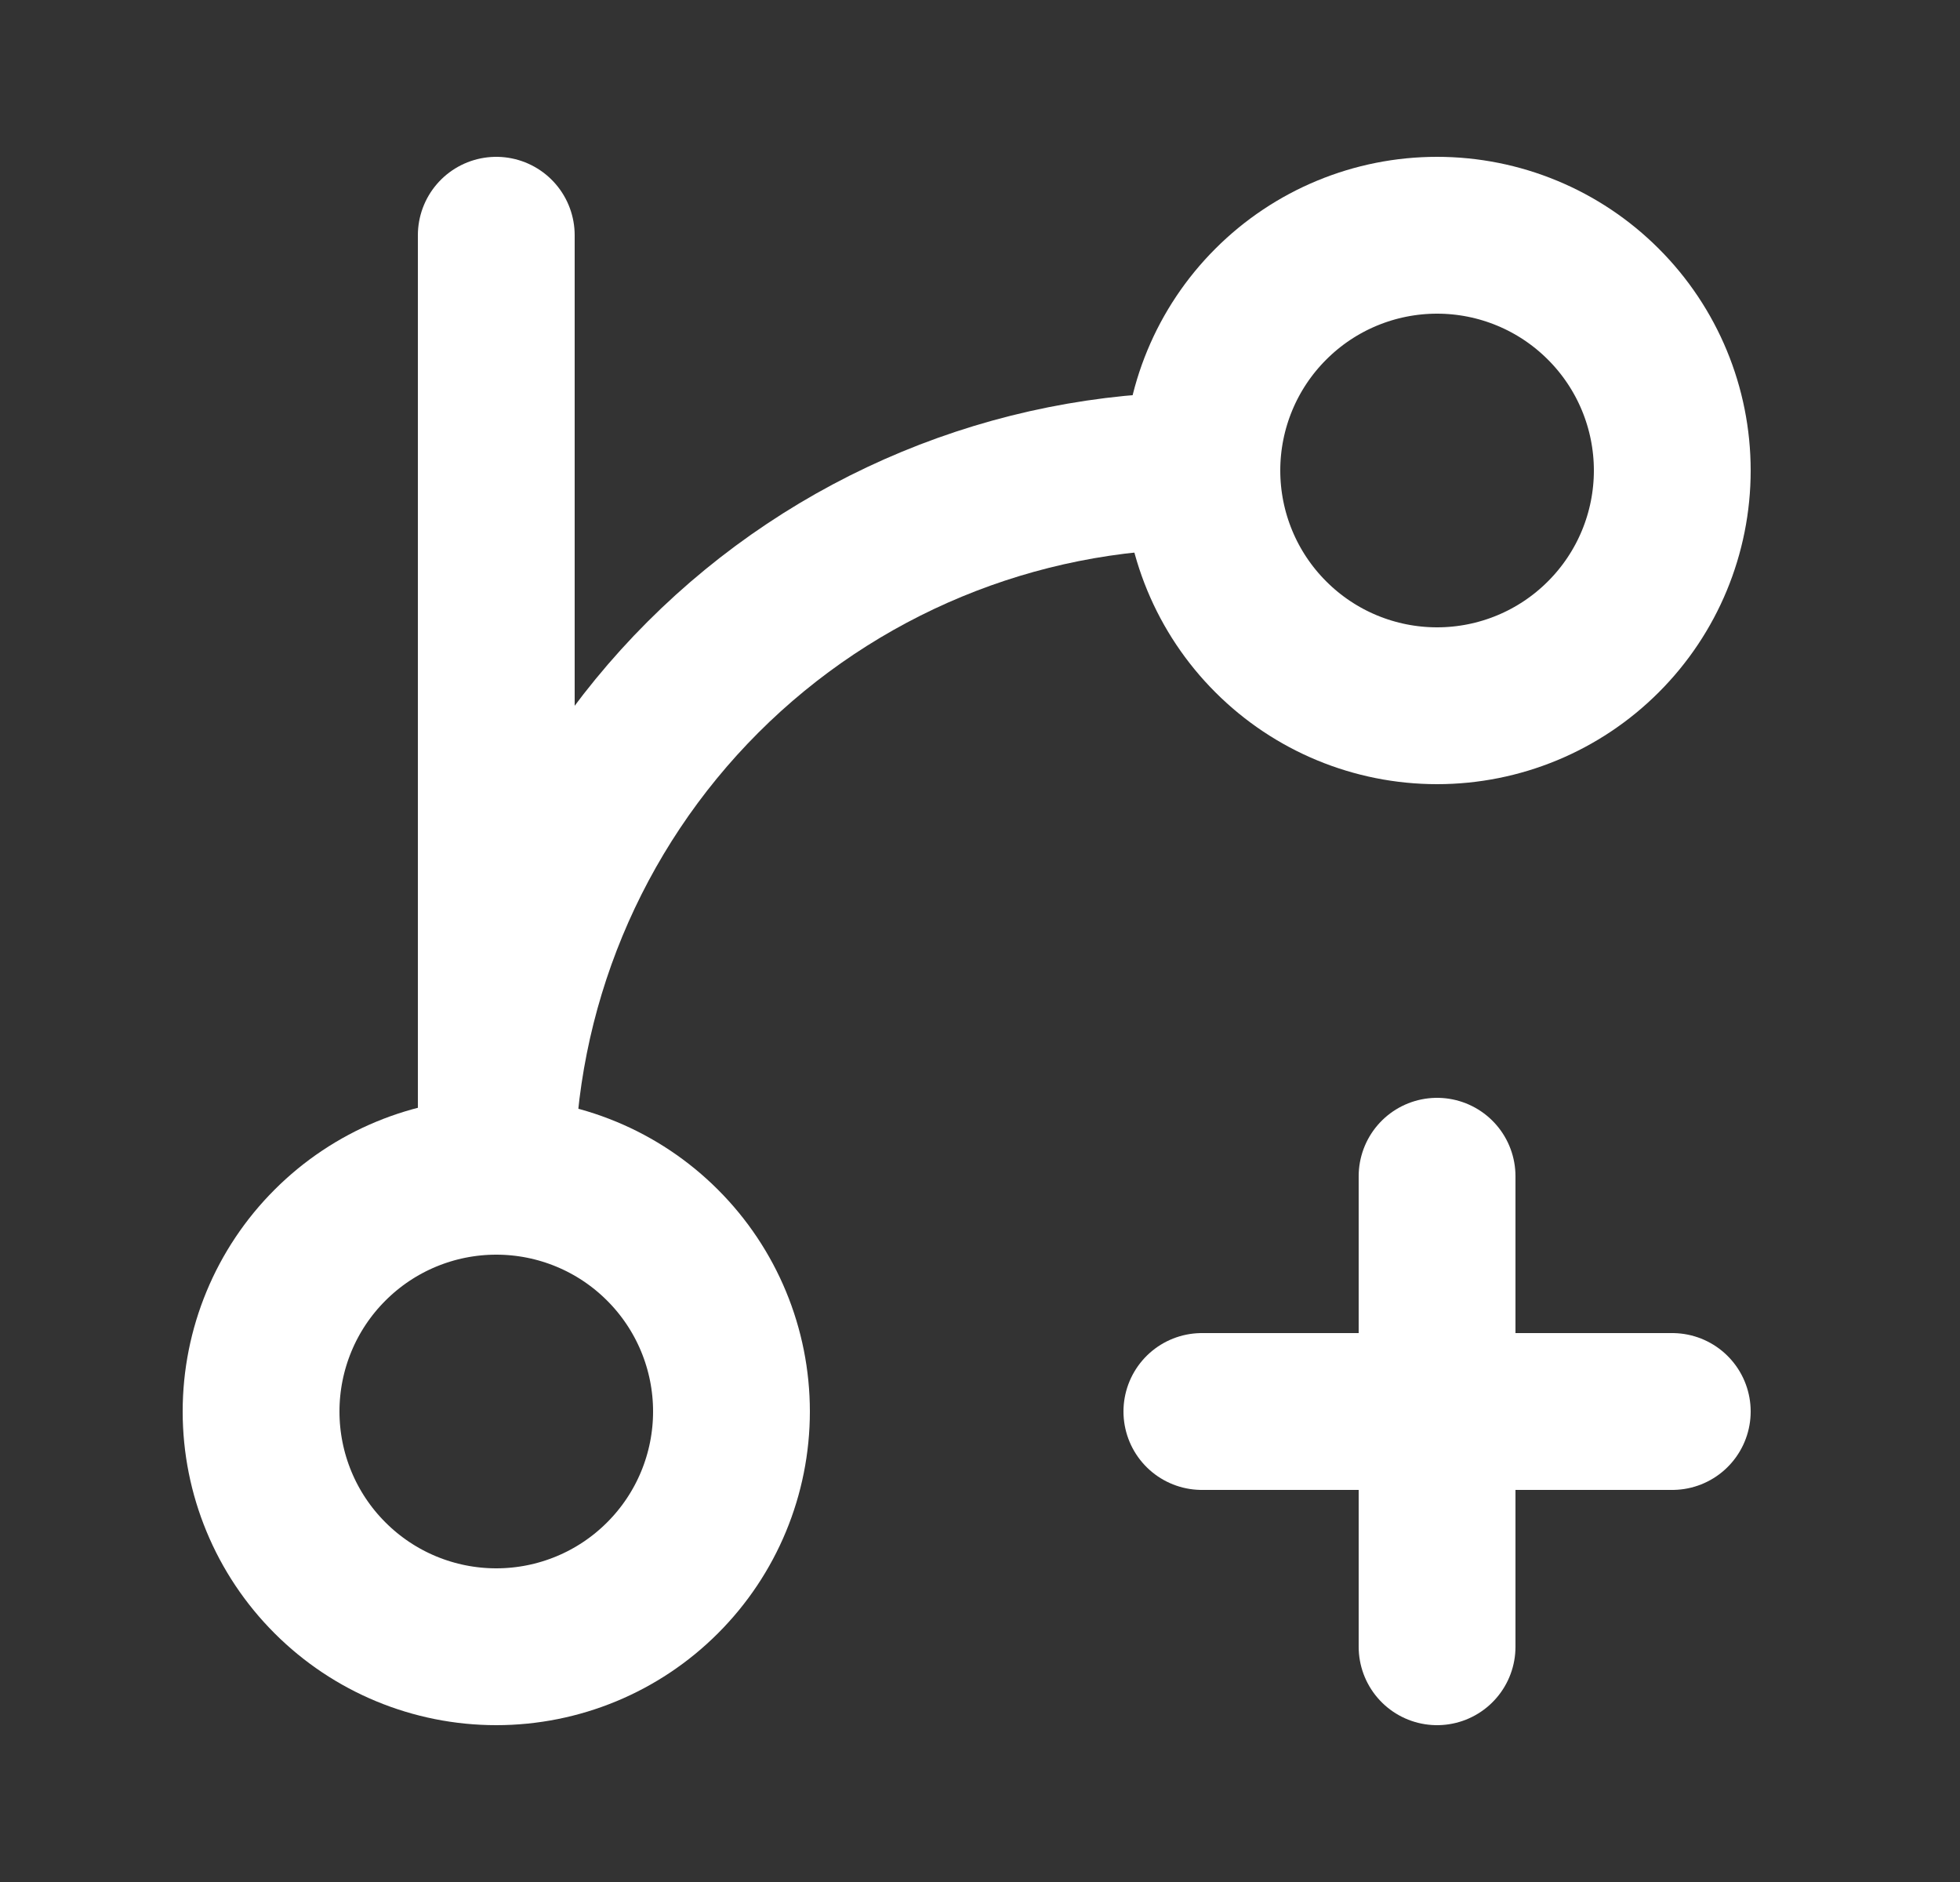 <svg width="25" height="24" viewBox="0 0 25 24" fill="none" xmlns="http://www.w3.org/2000/svg">
<rect x="0" y="0" width="25" height="24" fill="#333333" stroke="none"/>
<path d="M6.33 3V15" stroke="white" stroke-width="2" stroke-linecap="round" stroke-linejoin="round"/>
<path d="M18.33 9C19.126 9 19.889 8.684 20.451 8.121C21.014 7.559 21.33 6.796 21.33 6C21.33 5.204 21.014 4.441 20.451 3.879C19.889 3.316 19.126 3 18.33 3C17.534 3 16.771 3.316 16.209 3.879C15.646 4.441 15.33 5.204 15.33 6C15.33 6.796 15.646 7.559 16.209 8.121C16.771 8.684 17.534 9 18.33 9Z" stroke="white" stroke-width="2" stroke-linecap="round" stroke-linejoin="round"/>
<path d="M6.33 21C7.126 21 7.889 20.684 8.451 20.121C9.014 19.559 9.33 18.796 9.33 18C9.33 17.204 9.014 16.441 8.451 15.879C7.889 15.316 7.126 15 6.33 15C5.534 15 4.771 15.316 4.209 15.879C3.646 16.441 3.33 17.204 3.33 18C3.33 18.796 3.646 19.559 4.209 20.121C4.771 20.684 5.534 21 6.33 21Z" stroke="white" stroke-width="2" stroke-linecap="round" stroke-linejoin="round"/>
<path d="M15.33 6C12.943 6 10.654 6.948 8.966 8.636C7.278 10.324 6.33 12.613 6.33 15" stroke="white" stroke-width="2" stroke-linecap="round" stroke-linejoin="round"/>
<path d="M18.33 15V21" stroke="white" stroke-width="2" stroke-linecap="round" stroke-linejoin="round"/>
<path d="M21.33 18H15.33" stroke="white" stroke-width="2" stroke-linecap="round" stroke-linejoin="round"/>
</svg>
